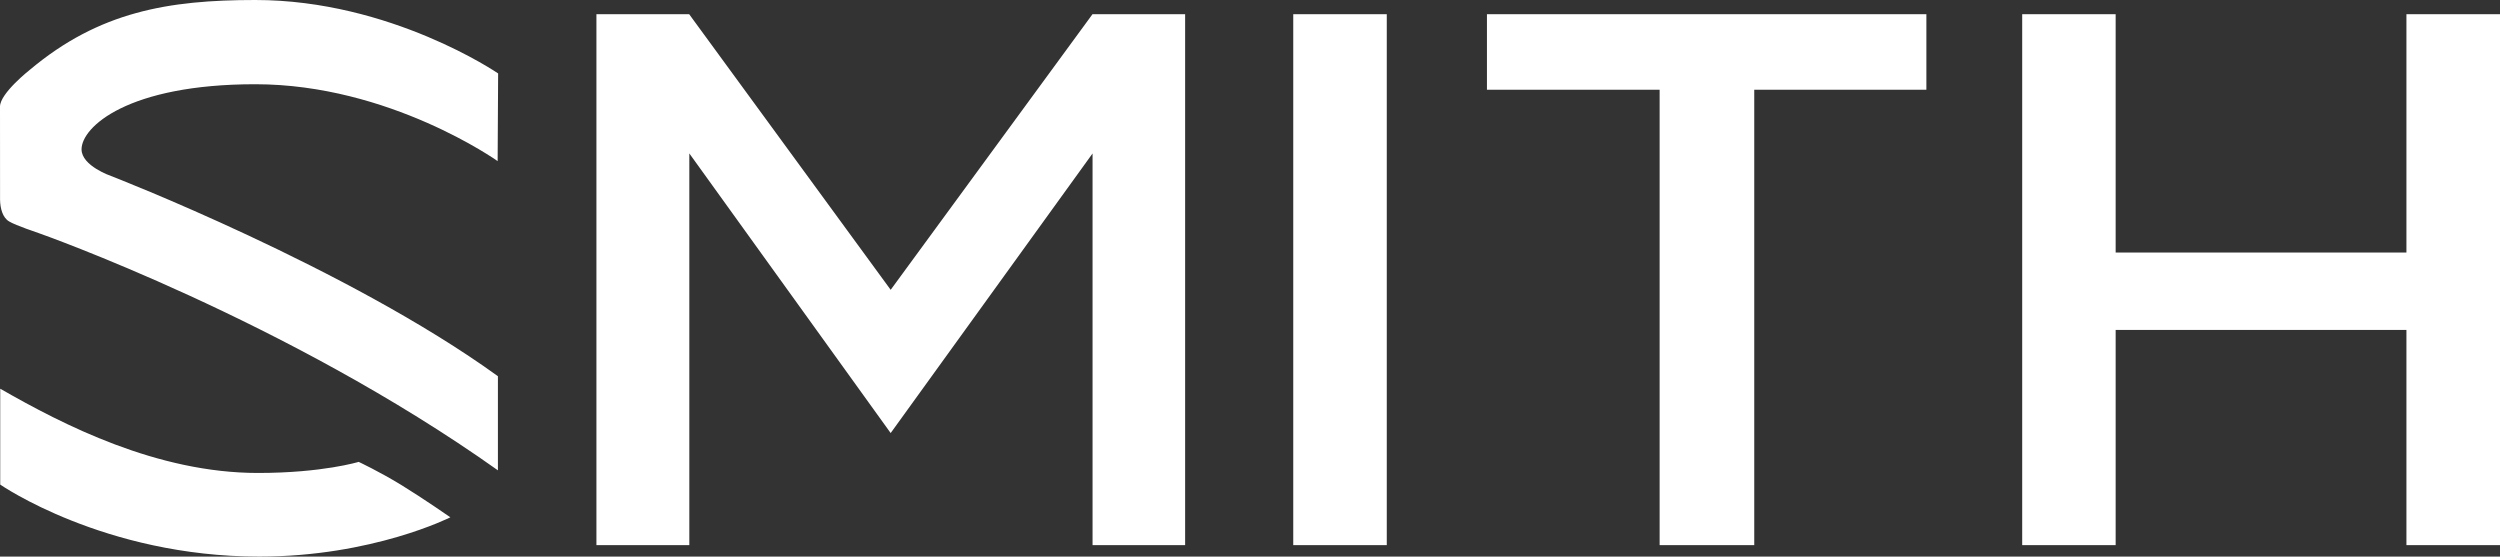 <?xml version="1.0" encoding="UTF-8" standalone="no"?>
<!-- Generator: Adobe Illustrator 14.0.0, SVG Export Plug-In . SVG Version: 6.00 Build 43363)  -->

<svg
   xmlns:dc="http://purl.org/dc/elements/1.1/"
   xmlns:cc="http://creativecommons.org/ns#"
   xmlns:rdf="http://www.w3.org/1999/02/22-rdf-syntax-ns#"
   xmlns:svg="http://www.w3.org/2000/svg"
   xmlns="http://www.w3.org/2000/svg"
   xmlns:sodipodi="http://sodipodi.sourceforge.net/DTD/sodipodi-0.dtd"
   xmlns:inkscape="http://www.inkscape.org/namespaces/inkscape"
   version="1.1"
   id="Ebene_1"
   x="0px"
   y="0px"
   width="220.694"
   height="49.135"
   viewBox="0 0 220.694 49.135"
   enable-background="new 0 0 220.693 49.135"
   xml:space="preserve"
   inkscape:version="0.91 r"
   sodipodi:docname="Smith.svg"><rect x="0" y="0" width="220.694" height="49.135" fill="#333333" stroke="none"/><sodipodi:namedview
   pagecolor="#ffffff"
   bordercolor="#666666"
   borderopacity="1"
   objecttolerance="10"
   gridtolerance="10"
   guidetolerance="10"
   inkscape:pageopacity="0"
   inkscape:pageshadow="2"
   inkscape:window-width="640"
   inkscape:window-height="480"
   id="namedview7"
   showgrid="false"
   inkscape:zoom="2.2293413"
   inkscape:cx="110.3465"
   inkscape:cy="24.567501"
   inkscape:window-x="0"
   inkscape:window-y="0"
   inkscape:window-maximized="0"
   inkscape:current-layer="Ebene_1" /><defs
   id="defs9" />
<g
   id="g3">
	<path
   style="fill:#ffffff"
   inkscape:connector-curvature="0"
   id="path5"
   d="M 78.627,25.584 60.838,1.253 l -8.187,0 0,46.87 8.201,0 0,-34.58 17.774,24.686 17.822,-24.681 0,34.575 8.172,0 0,-46.87 -8.177,0 m 115.991,0 0,21.041 -25.669,0 0,-21.041 -8.25,0 0,46.87 8.25,0 0,-19 25.669,0 0,19 8.26,0 0,-46.87 -8.26,0 z m -81.17,6.667 15.244,0 0,40.203 8.353,0 0,-40.203 15.195,0 0,-6.667 -38.792,0 0,6.667 z m -17.099,40.203 8.256,0 0,-46.87 -8.256,0 0,46.87 z m -82.503,-7.35 c 0,0 -3.196,0.979 -8.887,0.979 -8.912,0 -17.176,-4.237 -22.755,-7.438 l 0,8.464 c 0,0 9.164,6.357 22.862,6.357 10.016,0 16.874,-3.469 16.874,-3.469 0,0 -2.369,-1.648 -4.319,-2.846 -1.951,-1.196 -3.775,-2.047 -3.775,-2.047 M 7.199,13.183 c 0,1.464 2.603,2.353 2.603,2.353 0,0 20.896,8.082 34.152,17.675 l 0,8.309 C 25.275,28.252 3.41,20.576 3.41,20.576 c 0,0 -1.989,-0.661 -2.597,-1.023 C 0.224,19.215 0.02,18.383 0.005,17.644 L 0,9.41 C 0,8.227 2.656,6.145 2.656,6.145 8.761,1.024 14.875,0 22.536,0 34.513,0 43.974,6.483 43.974,6.483 l -0.044,7.739 c 0,0 -9.539,-6.786 -21.394,-6.786 C 11.275,7.438 7.199,11.21 7.199,13.183" />
</g>
</svg>
